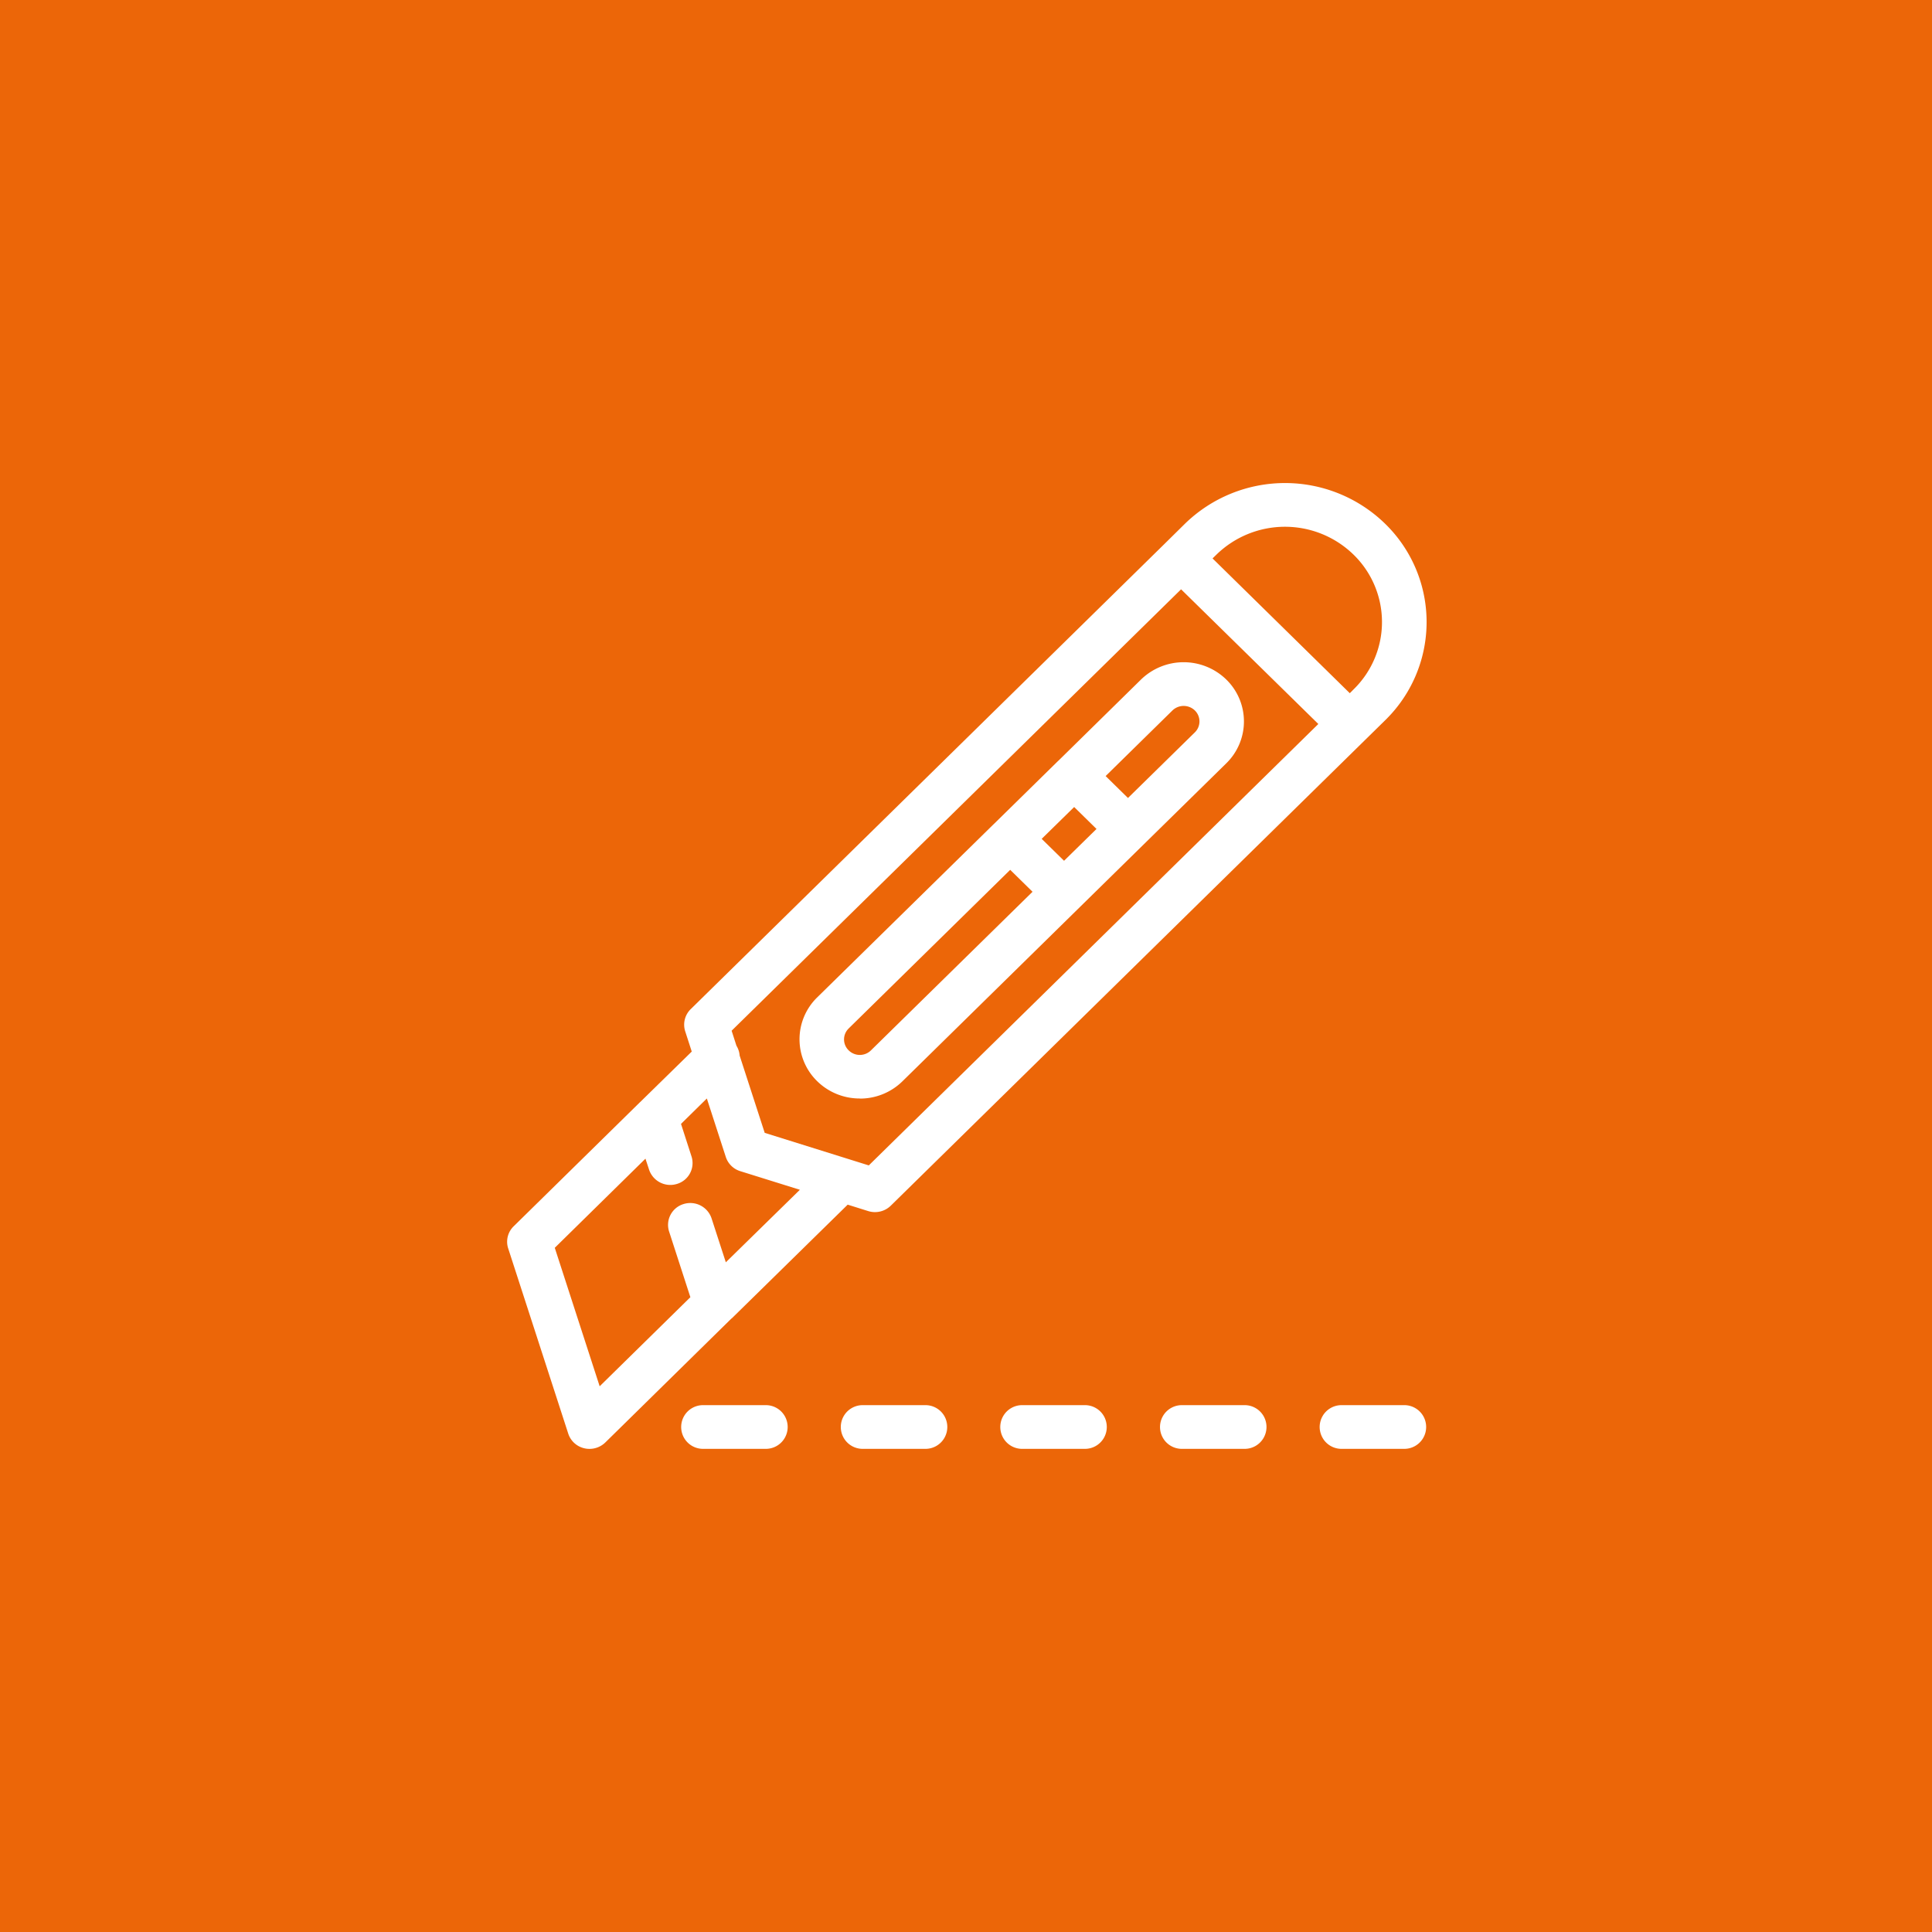 <?xml version="1.0" encoding="UTF-8"?>
<svg xmlns="http://www.w3.org/2000/svg" width="80" height="80" viewBox="0 0 80 80">
  <g id="Afwerking" transform="translate(20148 18764)">
    <rect id="Rectangle_6432" data-name="Rectangle 6432" width="80" height="80" transform="translate(-20148 -18764)" fill="#ec6608"></rect>
    <g id="Group_12406" data-name="Group 12406" transform="translate(15.221 -861.031)">
      <path id="Path_46529" data-name="Path 46529" d="M36.242,57.477a.928.928,0,0,0-1.157-.589.9.9,0,0,0-.6,1.138l.881,2.719L31.61,64.434,29.751,58.7l3.755-3.691.15.456a.927.927,0,0,0,1.157.589.9.9,0,0,0,.6-1.138l-.435-1.347,1.07-1.052.786,2.424a.912.912,0,0,0,.6.586l2.466.77L36.834,59.3ZM55.685,31.433l5.683,5.577L42.754,55.288l-4.31-1.348-1.038-3.2a.9.9,0,0,0-.132-.407l-.2-.622ZM57.146,30a4.068,4.068,0,0,1,5.683,0,3.895,3.895,0,0,1,0,5.576l-.158.159-5.683-5.581ZM37.08,61.622l4.8-4.709.852.267a.938.938,0,0,0,.931-.223l20.471-20.1a5.68,5.68,0,0,0,0-8.139,5.939,5.939,0,0,0-8.289,0l-.8.789-.005.005-.008.008-19.655,19.3a.9.9,0,0,0-.225.916l.271.838L33.29,52.662c-.01.008-.019.018-.028.026l-5.212,5.12a.892.892,0,0,0-.229.914l2.49,7.679a.915.915,0,0,0,.662.6.863.863,0,0,0,.216.025.938.938,0,0,0,.652-.263l5.21-5.12a.185.185,0,0,0,.028-.025" transform="translate(-20170 -17910)" fill="#fff"></path>
      <path id="Path_46530" data-name="Path 46530" d="M47.106,56.6H44.5a.905.905,0,1,0,0,1.81h2.6a.905.905,0,1,0,0-1.81" transform="translate(-20165.396 -17901.385)" fill="#fff"></path>
      <path id="Path_46531" data-name="Path 46531" d="M57.342,56.6h-2.6a.905.905,0,1,0,0,1.81h2.6a.905.905,0,1,0,0-1.81" transform="translate(-20162.414 -17901.385)" fill="#fff"></path>
      <path id="Path_46532" data-name="Path 46532" d="M52.223,56.6h-2.6a.905.905,0,1,0,0,1.81h2.6a.905.905,0,1,0,0-1.81" transform="translate(-20163.906 -17901.385)" fill="#fff"></path>
      <path id="Path_46533" data-name="Path 46533" d="M39.191,47.943l6.688-6.568.925.908L40.114,48.85a.656.656,0,0,1-.923,0,.63.63,0,0,1,0-.906m9.337-9.17.925.908L48.109,41l-.926-.908Zm4.071-4h0a.668.668,0,0,1,.925,0,.635.635,0,0,1,0,.91L50.756,38.4l-.925-.908ZM39.653,50.847a2.506,2.506,0,0,0,1.765-.717l13.41-13.167a2.424,2.424,0,0,0,0-3.467,2.532,2.532,0,0,0-3.533,0l-3.413,3.354-.005.005-.008.005-2.637,2.589-.005.009-.006,0-7.335,7.2a2.423,2.423,0,0,0,0,3.468,2.506,2.506,0,0,0,1.766.717" transform="translate(-20167.27 -17908.326)" fill="#fff"></path>
      <path id="Path_46534" data-name="Path 46534" d="M36.869,56.6h-2.6a.905.905,0,1,0,0,1.81h2.6a.905.905,0,1,0,0-1.81" transform="translate(-20168.379 -17901.385)" fill="#fff"></path>
      <path id="Path_46535" data-name="Path 46535" d="M41.987,56.6h-2.6a.905.905,0,1,0,0,1.81h2.6a.905.905,0,1,0,0-1.81" transform="translate(-20166.887 -17901.385)" fill="#fff"></path>
    </g>
  </g>
</svg>
